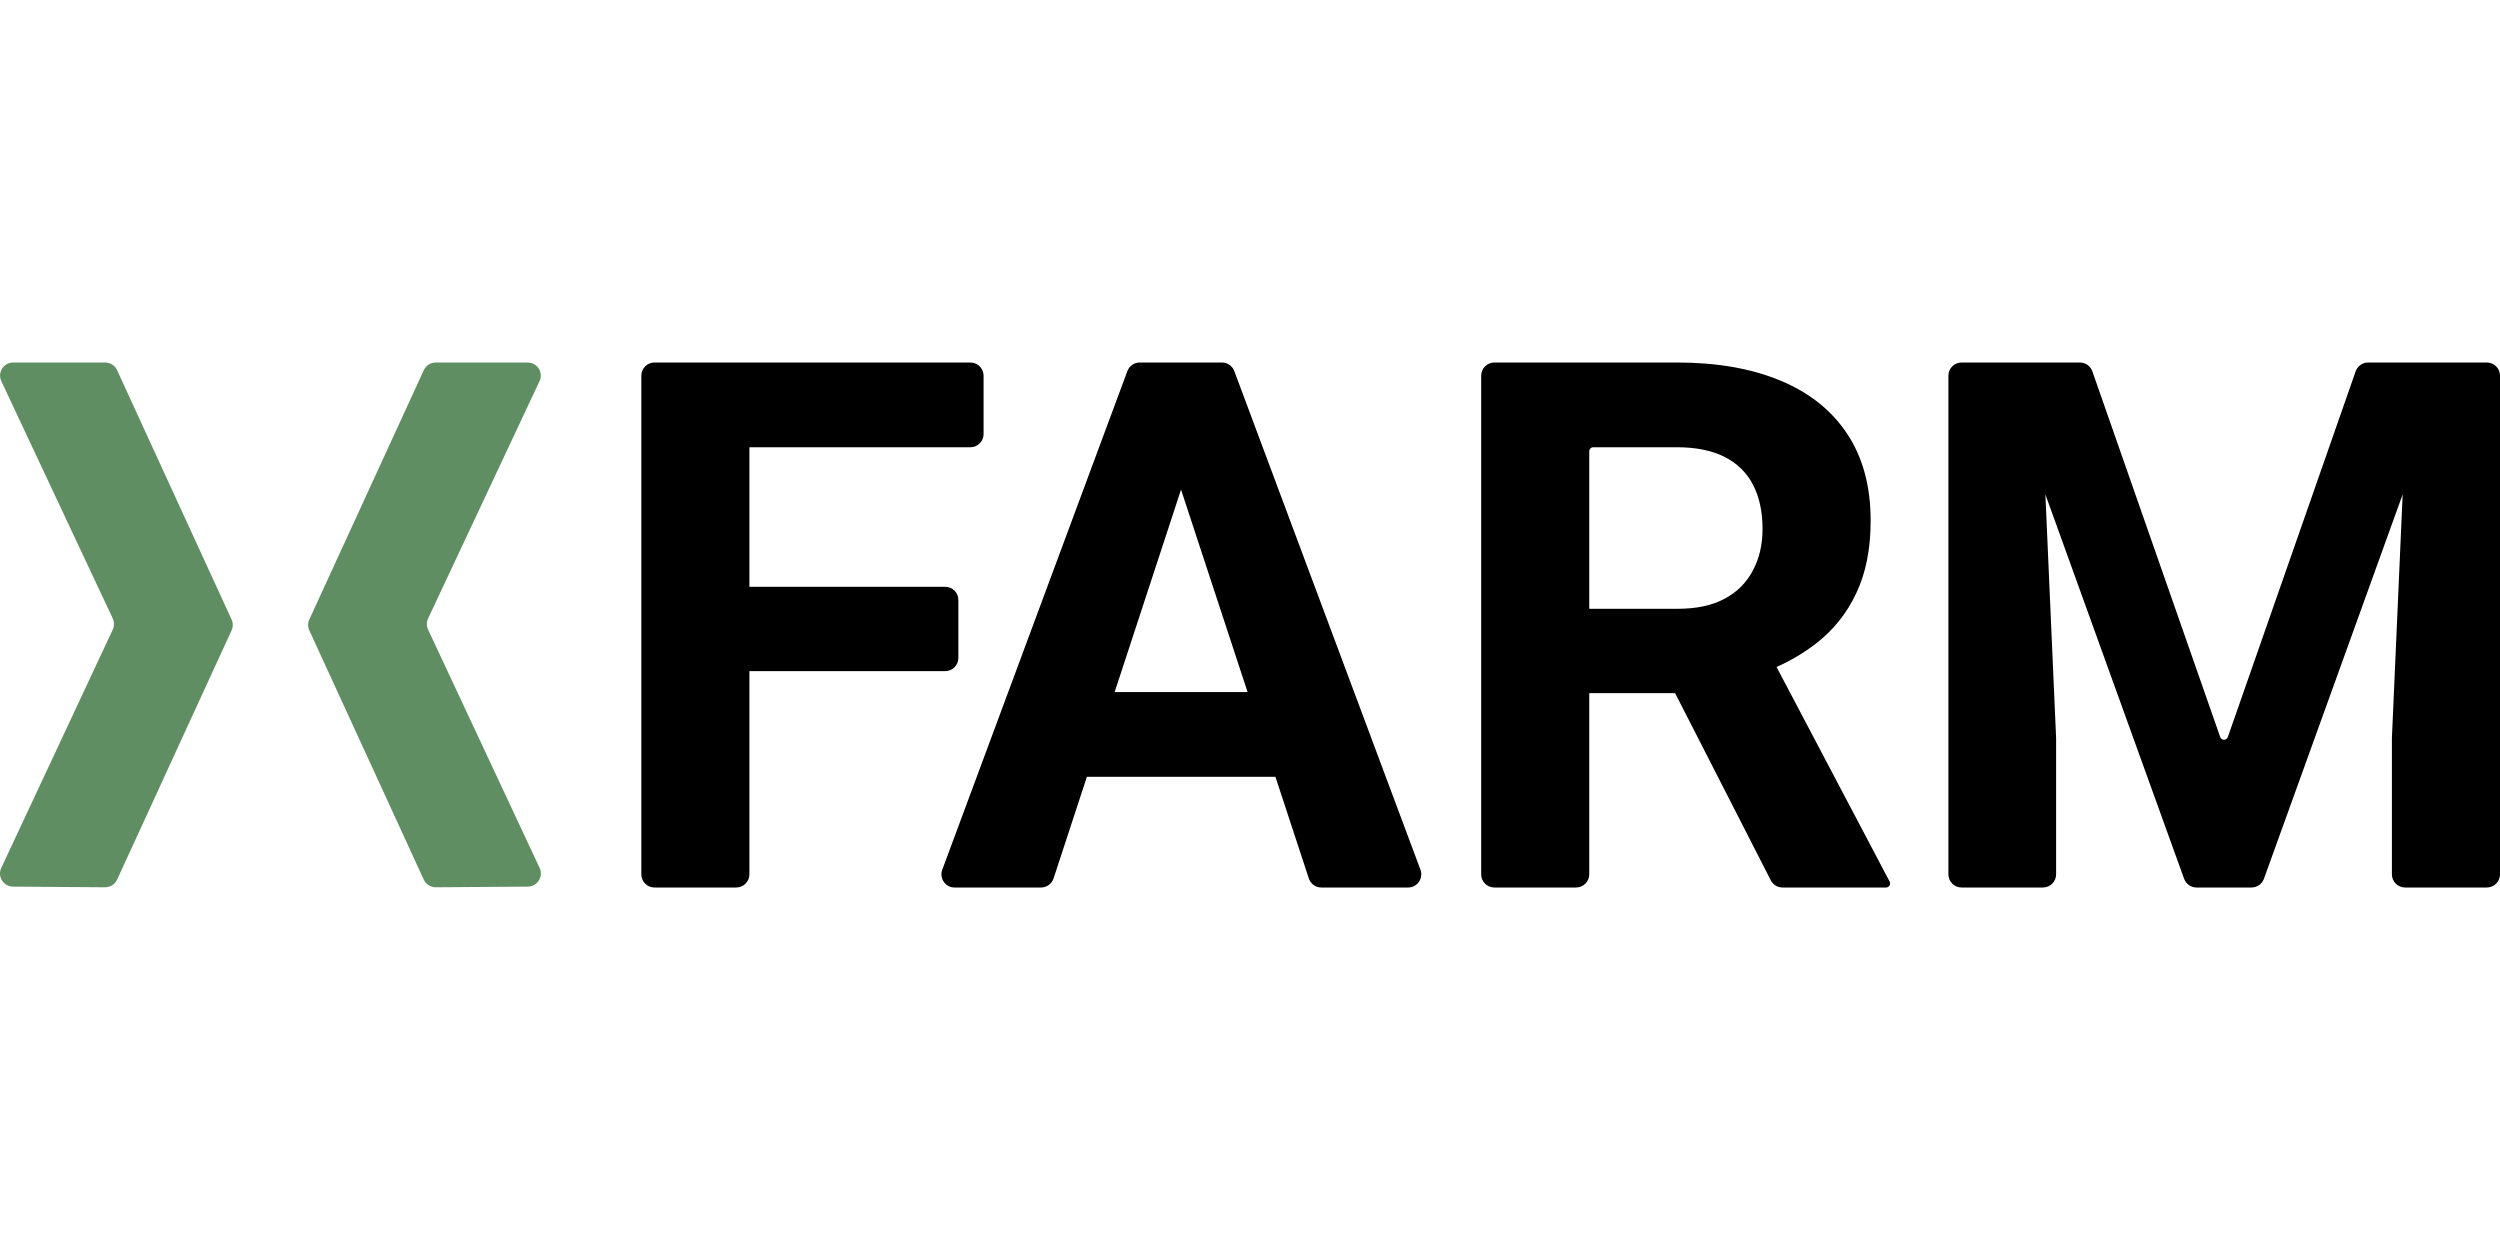 <svg width="800" height="400" viewBox="0 0 800 400" fill="none" xmlns="http://www.w3.org/2000/svg">
<path d="M800 120.215V279.785C800 282.11 798.113 284 795.788 284H769.618C767.294 284 765.407 282.11 765.407 279.785V236.229L768.849 158.215L724.452 281.222C723.848 282.886 722.258 284 720.484 284H702.877C701.104 284 699.522 282.877 698.919 281.222L654.522 158.207L657.956 236.229V279.785C657.956 282.11 656.077 284 653.753 284H627.696C625.372 284 623.485 282.11 623.485 279.785V120.215C623.485 117.89 625.372 116 627.696 116H665.575C667.366 116 668.965 117.141 669.551 118.821L710.462 235.846C710.864 237.004 712.498 237.004 712.909 235.846L753.811 118.821C754.405 117.141 756.004 116 757.786 116H795.788C798.113 116 800 117.89 800 120.215Z" fill="black"/>
<path d="M604.682 282.102L568.497 213.441C573.19 211.324 577.419 208.808 581.194 205.873C586.733 201.572 590.998 196.225 593.995 189.834C597.071 183.381 598.609 175.649 598.609 166.645C598.609 155.655 596.109 146.382 591.112 138.841C586.113 131.3 578.966 125.613 569.668 121.765C560.441 117.924 549.414 116 536.578 116H478.191C475.867 116 473.979 117.89 473.979 120.215V279.785C473.979 282.11 475.867 284 478.191 284H504.353C506.677 284 508.564 282.11 508.564 279.785V221.809H536.036L566.654 281.702C567.37 283.112 568.821 284 570.403 284H603.537C604.253 284 604.83 283.417 604.83 282.702C604.83 282.493 604.777 282.285 604.682 282.102ZM508.564 144.414C508.564 143.7 509.141 143.116 509.857 143.116H536.578C542.73 143.116 547.841 144.161 551.913 146.234C555.984 148.315 559.026 151.31 561.018 155.229C563.019 159.156 564.015 163.806 564.015 169.196C564.015 174.264 562.984 178.731 560.904 182.58C558.903 186.429 555.906 189.424 551.913 191.575C547.92 193.735 542.887 194.815 536.814 194.815H508.564V144.414Z" fill="black"/>
<path d="M454.545 278.305L394.97 118.734C394.358 117.097 392.786 116 391.029 116H364.711C362.954 116 361.382 117.097 360.761 118.743L301.526 278.313C300.504 281.066 302.531 284 305.467 284H333.14C334.958 284 336.574 282.825 337.142 281.1L347.803 248.577H408.138L418.825 281.1C419.393 282.833 421.001 284 422.818 284H450.596C453.532 284 455.567 281.066 454.545 278.305ZM356.689 221.46L377.931 156.666L399.226 221.46H356.689Z" fill="black"/>
<path d="M314.746 120.215V138.902C314.746 141.227 312.859 143.116 310.535 143.116H239.81V187.77H302.461C304.794 187.77 306.672 189.659 306.672 191.984V210.549C306.672 212.883 304.794 214.764 302.461 214.764H239.81V279.785C239.81 282.11 237.923 284 235.598 284H209.428C207.103 284 205.225 282.11 205.225 279.785V120.215C205.225 117.89 207.103 116 209.428 116H310.535C312.859 116 314.746 117.89 314.746 120.215Z" fill="black"/>
<path d="M139.445 116H168.839C171.924 116 173.96 119.196 172.649 121.974L136.99 197.923C136.466 199.046 136.457 200.353 136.99 201.476L172.684 277.748C173.977 280.517 171.967 283.695 168.9 283.721L139.471 283.93C137.811 283.939 136.299 282.981 135.609 281.484L98.98 201.728C98.473 200.623 98.473 199.343 98.98 198.237L135.617 118.447C136.299 116.958 137.802 116 139.445 116Z" fill="#608E63"/>
<path d="M33.638 116H4.243C1.159 116 -0.877 119.196 0.425 121.974L36.084 197.923C36.609 199.046 36.617 200.353 36.084 201.476L0.399 277.748C-0.895 280.517 1.115 283.695 4.182 283.721L33.611 283.93C35.272 283.939 36.783 282.981 37.474 281.484L74.103 201.728C74.61 200.623 74.61 199.343 74.103 198.237L37.465 118.447C36.775 116.958 35.281 116 33.638 116Z" fill="#608E63"/>
</svg>
